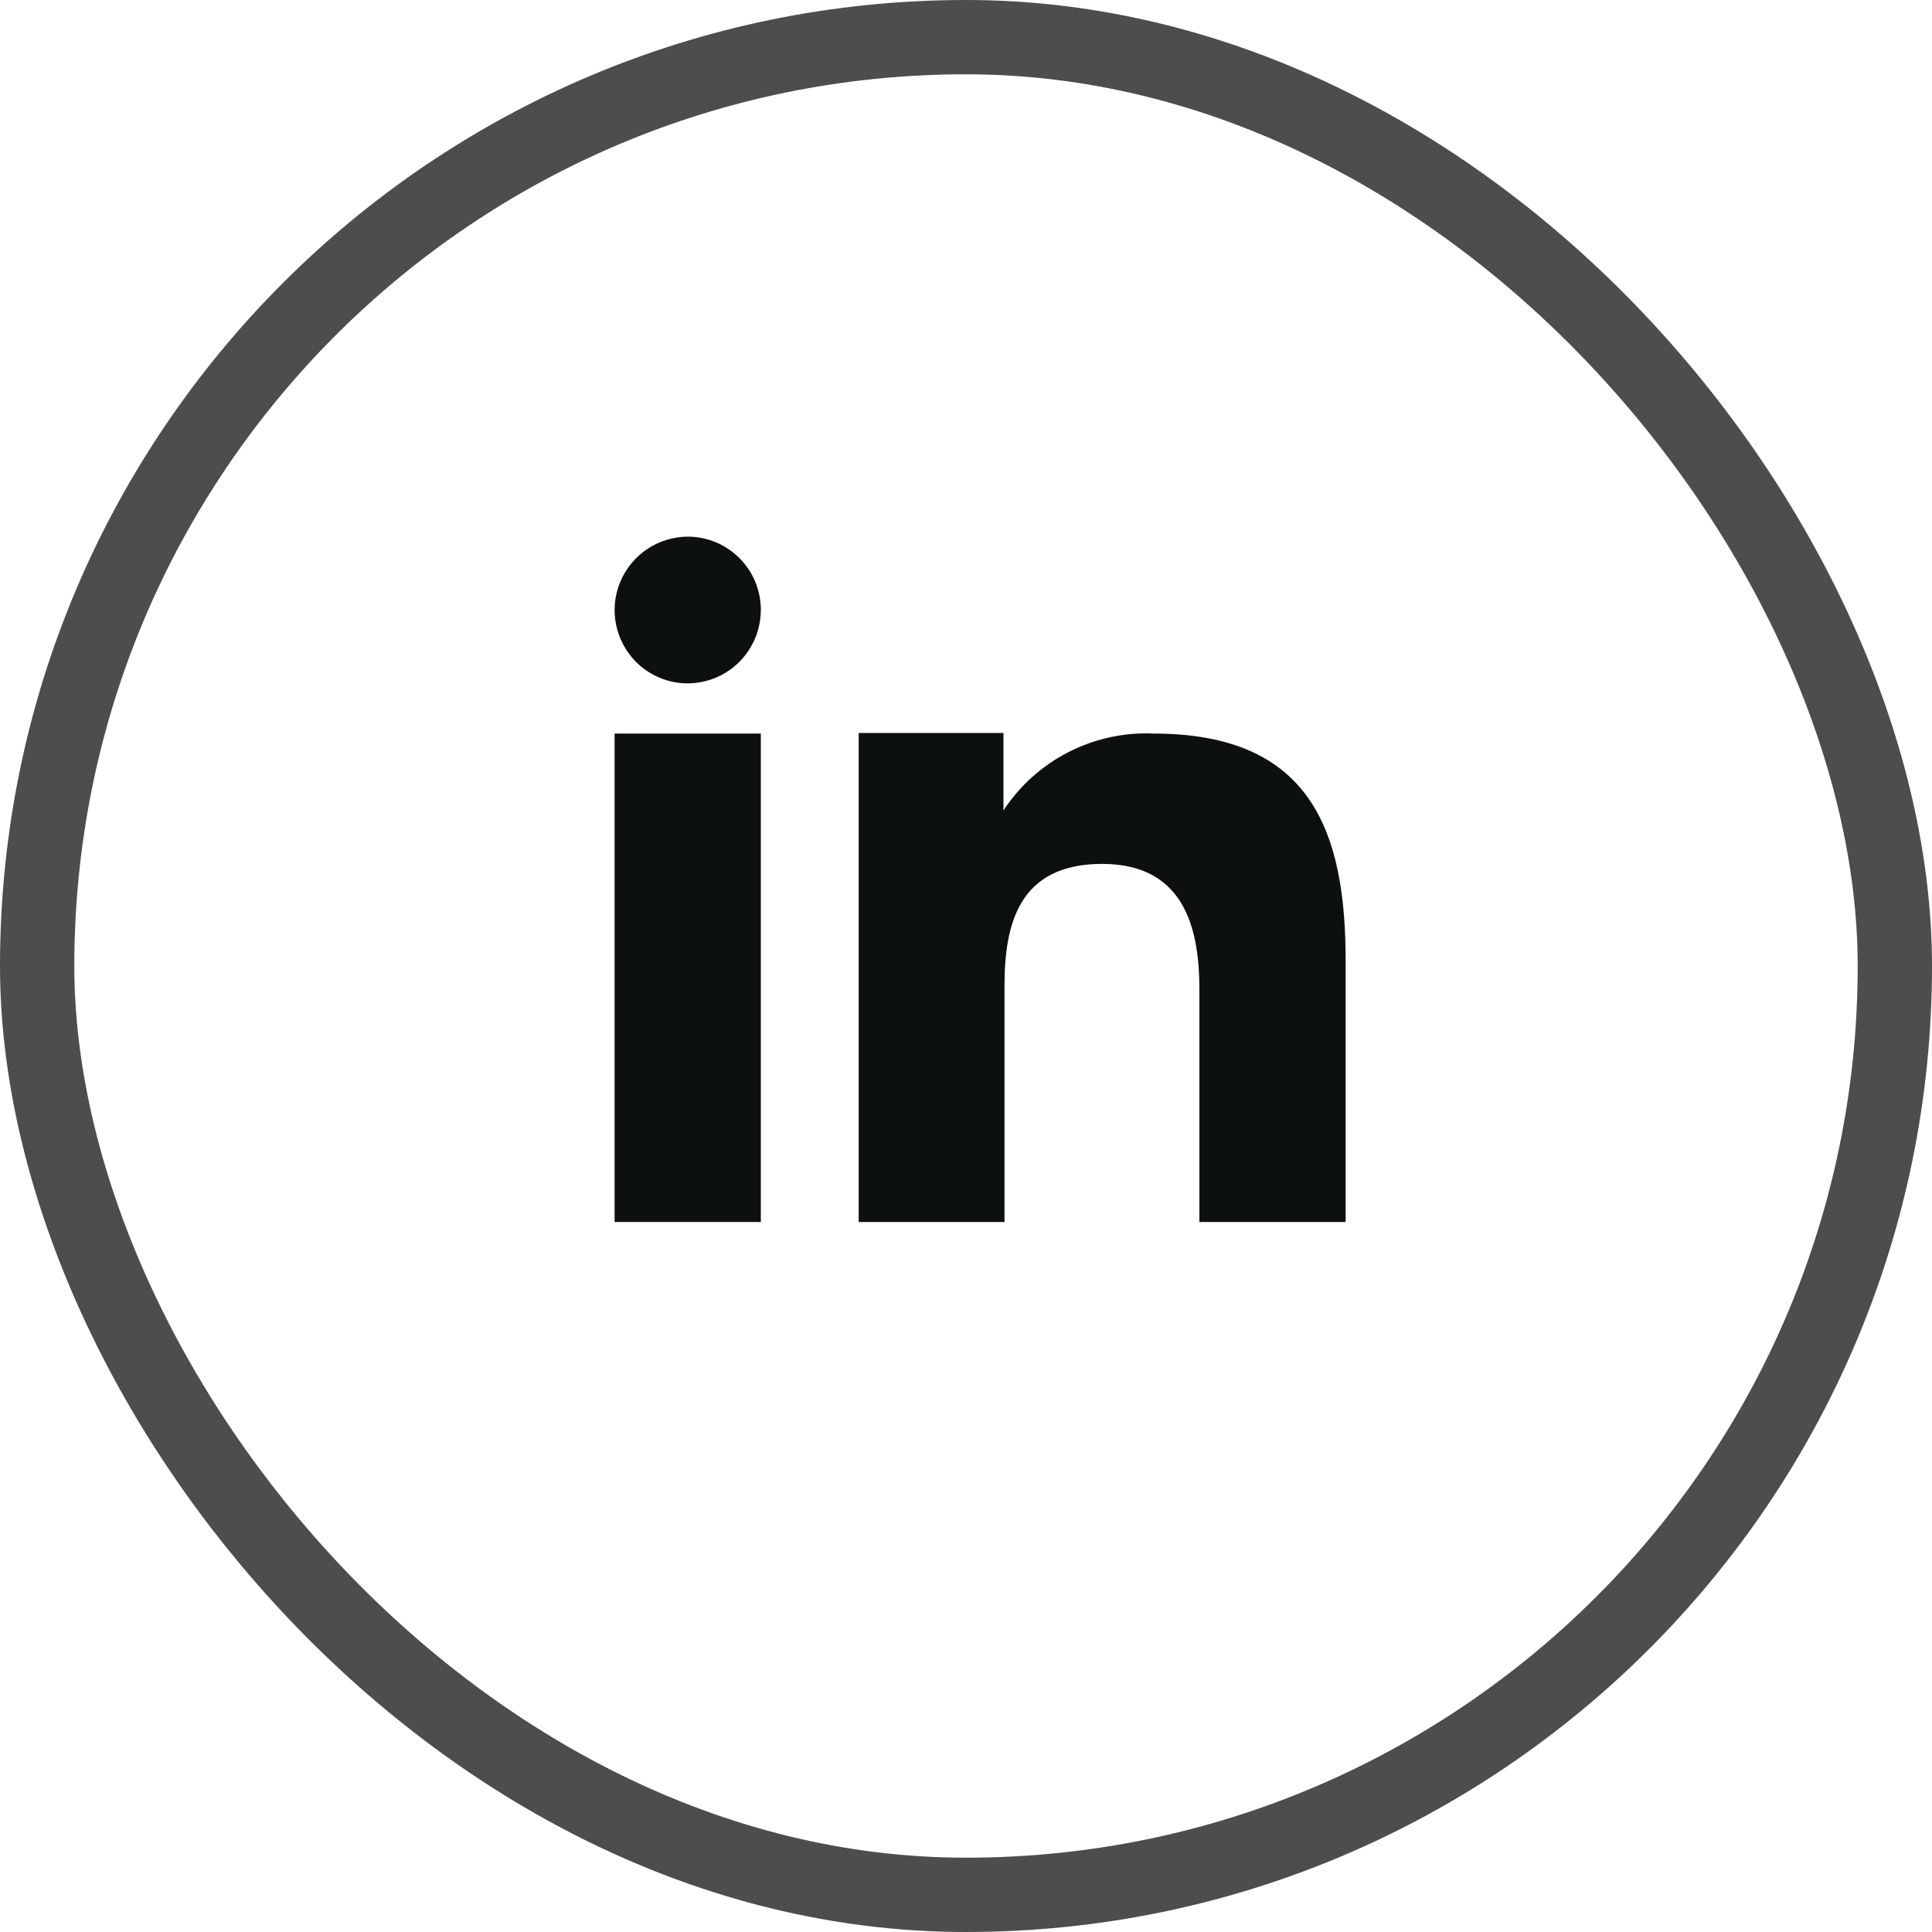 <svg width="26" height="26" viewBox="0 0 26 26" fill="none" xmlns="http://www.w3.org/2000/svg">
<rect x="0.5" y="0.5" width="25" height="25" rx="12.5" stroke="#4D4D4D"/>
<path fill-rule="evenodd" clip-rule="evenodd" d="M13.504 9.864V10.907C13.722 10.574 14.023 10.304 14.378 10.122C14.732 9.941 15.127 9.854 15.525 9.872C17.65 9.872 18.109 11.2 18.109 12.928V16.445H16.141V13.326C16.141 12.583 15.991 11.626 14.833 11.626C13.71 11.626 13.518 12.436 13.518 13.271V16.445H11.556V9.864H13.504ZM10.239 8.21C10.238 8.405 10.181 8.595 10.073 8.757C9.965 8.919 9.811 9.046 9.631 9.121C9.451 9.196 9.254 9.216 9.063 9.178C8.872 9.14 8.697 9.045 8.559 8.908C8.422 8.769 8.328 8.594 8.29 8.403C8.252 8.212 8.272 8.013 8.346 7.833C8.421 7.653 8.546 7.499 8.708 7.39C8.87 7.282 9.06 7.223 9.255 7.222C9.384 7.222 9.513 7.248 9.632 7.297C9.752 7.347 9.86 7.42 9.952 7.512C10.043 7.603 10.116 7.712 10.165 7.832C10.214 7.952 10.239 8.08 10.239 8.21Z" fill="#0D1011"/>
<path d="M10.239 9.872H8.271V16.445H10.239V9.872Z" fill="#0D1011"/>
</svg>

